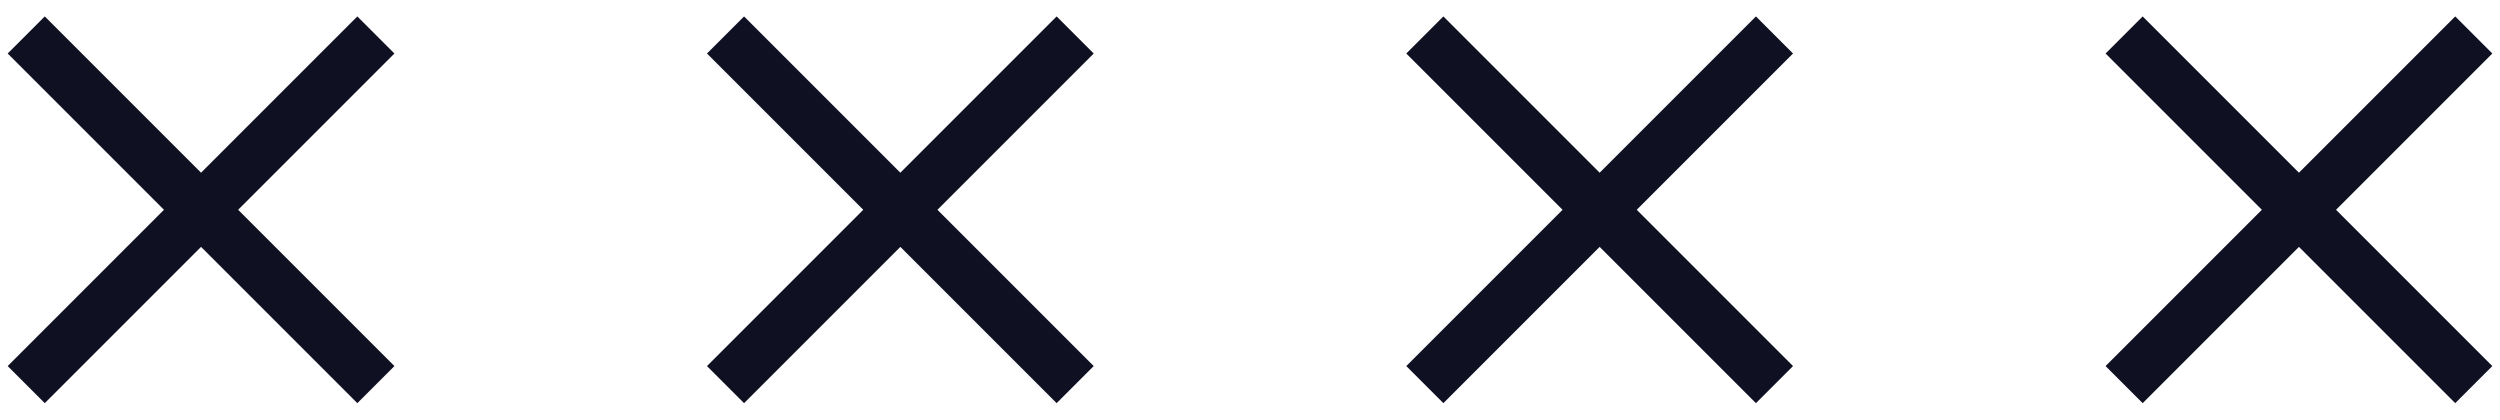 <?xml version="1.0" encoding="UTF-8"?> <svg xmlns="http://www.w3.org/2000/svg" width="143" height="24" viewBox="0 0 143 24" fill="none"> <path d="M1.5 2L21.5 22M21.5 2L1.5 22" stroke="#0F1022" stroke-width="3"></path> <path d="M41.5 2L61.5 22M61.5 2L41.5 22" stroke="#0F1022" stroke-width="3"></path> <path d="M81.5 2L101.5 22M101.5 2L81.5 22" stroke="#0F1022" stroke-width="3"></path> <path d="M121.5 2L141.5 22M141.5 2L121.5 22" stroke="#0F1022" stroke-width="3"></path> </svg> 